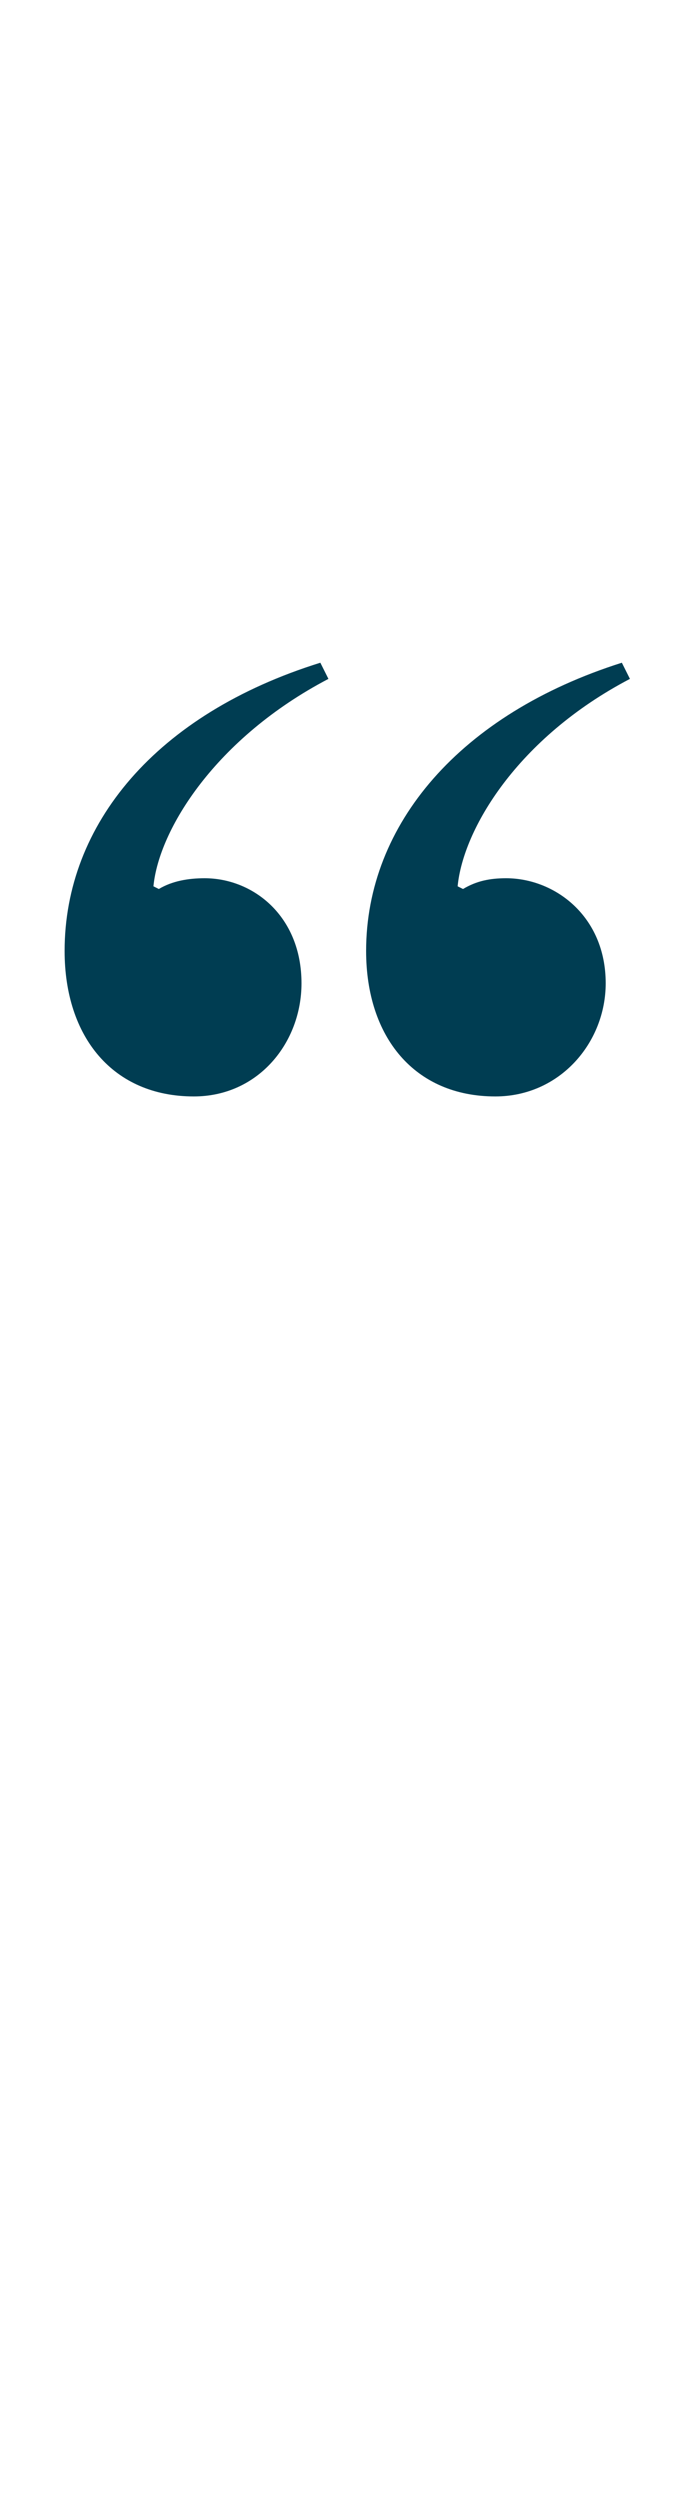 <?xml version="1.0" standalone="no"?><!DOCTYPE svg PUBLIC "-//W3C//DTD SVG 1.1//EN" "http://www.w3.org/Graphics/SVG/1.1/DTD/svg11.dtd"><svg xmlns="http://www.w3.org/2000/svg" version="1.1" width="25px" height="92.8px" viewBox="0 -20 25 92.8" style="top:-20px"><desc>“</desc><defs/><g id="Polygon24855"><path d="m13.6 15.3c0-4.7 3.5-8.8 9.5-10.7l.3.6c-4.2 2.2-6.2 5.6-6.4 7.7l.2.1c.5-.3 1-.4 1.6-.4c1.8 0 3.7 1.4 3.7 3.9c0 2.2-1.7 4.2-4.1 4.2c-3 0-4.8-2.2-4.8-5.4zm-11.2 0c0-4.7 3.4-8.8 9.5-10.7l.3.6C8 7.4 5.9 10.8 5.7 12.9l.2.1c.5-.3 1.1-.4 1.7-.4c1.8 0 3.6 1.4 3.6 3.9c0 2.2-1.6 4.2-4 4.2c-3 0-4.8-2.2-4.8-5.4z" stroke="none" fill="#003d52"/></g></svg>